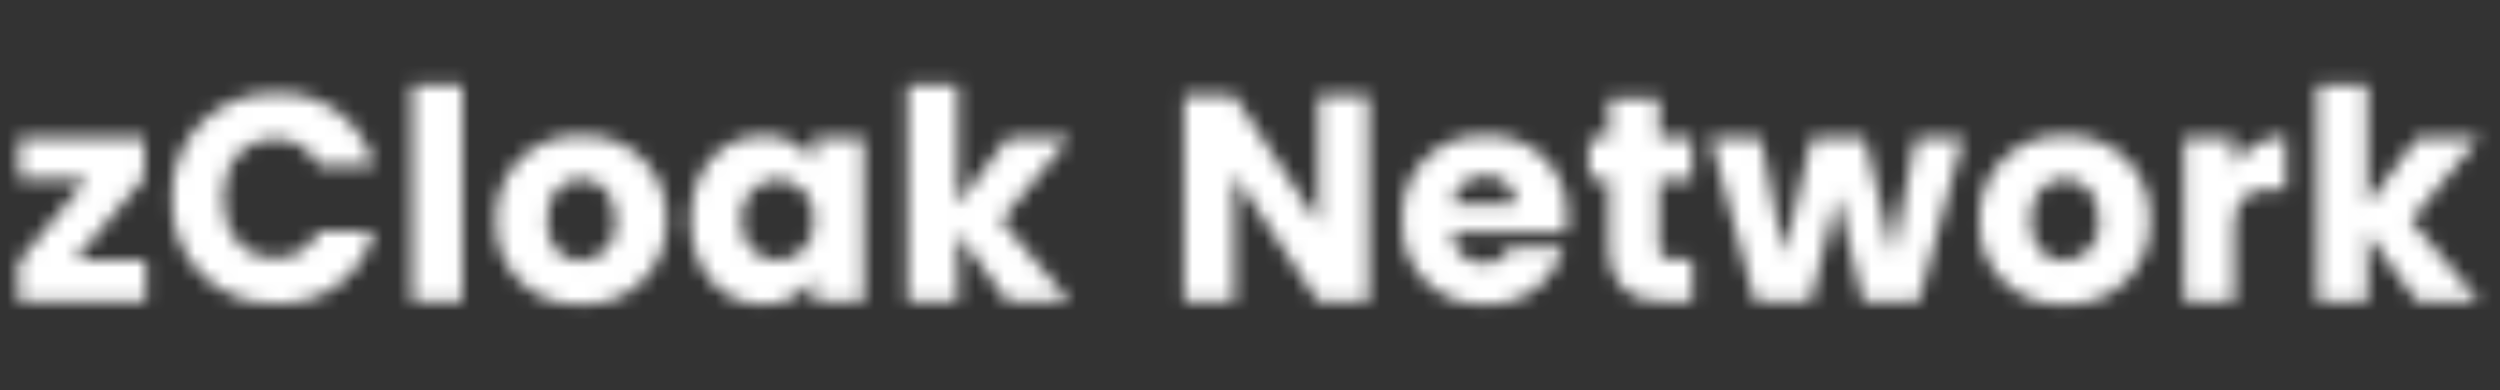 <svg xmlns="http://www.w3.org/2000/svg" width="173" height="27" viewBox="0 0 173 27" fill="none">
  <rect x="0" y="0" width="173" height="27" fill="#333333" stroke="none"/>
  <mask id="mask0_204_538" style="mask-type:luminance" maskUnits="userSpaceOnUse" x="1" y="5" width="171" height="17">
    <path d="M40.226 9.381C41.007 9.338 41.788 9.46 42.519 9.737C43.251 10.015 43.916 10.443 44.472 10.993C45.028 11.543 45.462 12.204 45.747 12.932C46.033 13.66 46.162 14.44 46.128 15.222C46.158 16.006 46.023 16.787 45.734 17.516C45.444 18.245 45.006 18.905 44.447 19.455C43.887 20.005 43.219 20.432 42.486 20.709C41.752 20.986 40.968 21.106 40.185 21.063C39.406 21.105 38.627 20.982 37.898 20.704C37.169 20.425 36.507 19.997 35.955 19.446C35.402 18.896 34.971 18.235 34.69 17.507C34.409 16.78 34.284 16.001 34.324 15.222C34.291 14.441 34.422 13.662 34.708 12.934C34.993 12.207 35.428 11.547 35.984 10.997C36.539 10.447 37.203 10.019 37.934 9.741C38.664 9.463 39.445 9.34 40.226 9.381ZM142.88 9.381C143.661 9.338 144.442 9.46 145.173 9.737C145.905 10.015 146.57 10.443 147.126 10.993C147.682 11.543 148.116 12.204 148.402 12.932C148.687 13.66 148.816 14.44 148.782 15.222C148.812 16.006 148.678 16.787 148.388 17.516C148.099 18.245 147.66 18.905 147.101 19.455C146.541 20.005 145.873 20.432 145.14 20.709C144.406 20.986 143.622 21.106 142.839 21.063C142.06 21.105 141.281 20.982 140.552 20.704C139.824 20.425 139.161 19.997 138.609 19.446C138.056 18.896 137.626 18.235 137.345 17.507C137.064 16.78 136.939 16.001 136.978 15.222C136.945 14.441 137.076 13.661 137.362 12.934C137.648 12.206 138.083 11.546 138.638 10.996C139.194 10.446 139.859 10.018 140.59 9.74C141.32 9.462 142.101 9.34 142.882 9.381H142.88ZM52.795 9.381C53.483 9.345 54.168 9.49 54.783 9.801C55.398 10.111 55.921 10.577 56.3 11.152V9.544H59.778V20.9H56.295V19.292C55.91 19.865 55.383 20.329 54.766 20.639C54.15 20.949 53.463 21.095 52.774 21.063C50.006 21.063 47.788 18.783 47.788 15.201C47.788 11.62 50.007 9.381 52.795 9.381ZM102.79 9.381C103.544 9.337 104.298 9.453 105.004 9.722C105.71 9.99 106.351 10.405 106.885 10.939C107.419 11.473 107.834 12.114 108.102 12.82C108.371 13.526 108.487 14.28 108.443 15.034C108.442 15.374 108.422 15.714 108.382 16.052H100.506C100.496 16.339 100.545 16.625 100.649 16.892C100.754 17.159 100.912 17.402 101.114 17.607C101.316 17.81 101.558 17.971 101.824 18.078C102.091 18.185 102.376 18.237 102.663 18.229C103.041 18.253 103.417 18.16 103.74 17.964C104.064 17.767 104.319 17.477 104.472 17.13H108.176C107.862 18.303 107.156 19.333 106.174 20.048C105.193 20.763 103.996 21.119 102.783 21.058C102.01 21.098 101.238 20.973 100.517 20.691C99.796 20.41 99.143 19.98 98.601 19.428C98.058 18.876 97.639 18.215 97.371 17.489C97.103 16.764 96.991 15.989 97.044 15.217C96.988 14.444 97.098 13.668 97.366 12.941C97.634 12.214 98.054 11.552 98.597 11C99.141 10.448 99.796 10.018 100.519 9.739C101.242 9.459 102.016 9.337 102.79 9.381ZM19.096 6.45C20.631 6.37 22.145 6.826 23.381 7.739C24.617 8.652 25.498 9.966 25.873 11.457H22.047C21.786 10.889 21.363 10.412 20.83 10.085C20.297 9.759 19.679 9.599 19.055 9.625C16.918 9.625 15.453 11.208 15.453 13.736C15.453 16.264 16.918 17.847 19.055 17.847C19.679 17.873 20.297 17.713 20.83 17.387C21.363 17.061 21.786 16.583 22.047 16.016H25.873C25.497 17.504 24.615 18.815 23.379 19.725C22.143 20.634 20.628 21.086 19.096 21.002C18.135 21.039 17.178 20.876 16.284 20.523C15.39 20.17 14.579 19.635 13.903 18.951C13.228 18.268 12.701 17.451 12.359 16.553C12.016 15.655 11.863 14.696 11.912 13.736C11.863 12.775 12.015 11.815 12.357 10.916C12.7 10.016 13.226 9.198 13.901 8.513C14.577 7.828 15.387 7.291 16.282 6.936C17.176 6.581 18.134 6.415 19.096 6.45ZM121.844 9.544L123.452 17.664L125.365 9.544H129.048L130.982 17.623L132.565 9.544H135.844L132.773 20.9H128.929L127.138 13.533L125.283 20.9H121.457L118.364 9.544H121.844ZM9.986 9.544V12.307L5.167 18.03H10.092V20.9H1.275V18.132L5.997 12.413H1.316V9.544H9.986ZM85.417 6.613L91.238 15.466V6.613H94.716V20.9H91.236L85.415 12.088V20.9H81.939V6.613H85.417ZM158.175 9.422V13.105H157.219C155.57 13.105 154.618 13.671 154.618 15.629V20.9H151.136V9.544H154.616V11.436C154.991 10.827 155.514 10.322 156.137 9.97C156.76 9.618 157.462 9.429 158.178 9.422H158.175ZM31.991 5.84V20.9H28.511V5.84H31.991ZM66.281 5.84V14.164L69.72 9.544H74.017L69.292 15.247L74.054 20.9H69.739L66.279 16.138V20.9H62.799V5.84H66.281ZM114.81 6.776V9.544H117.089V12.434H114.81V16.992C114.81 17.664 115.095 17.949 115.868 17.949H117.112V20.9H115.339C112.978 20.9 111.33 19.903 111.33 16.952V12.429H109.946V9.539H111.33V6.771L114.81 6.776ZM163.825 5.84V14.164L167.265 9.544H171.561L166.837 15.247L171.601 20.9H167.286L163.826 16.138V20.9H160.346V5.84H163.825ZM40.224 12.398C38.963 12.398 37.864 13.293 37.864 15.224C37.864 17.137 38.922 18.051 40.184 18.051C40.534 18.042 40.878 17.959 41.194 17.808C41.51 17.657 41.79 17.442 42.017 17.175C42.244 16.908 42.411 16.596 42.509 16.26C42.607 15.924 42.633 15.571 42.585 15.224C42.587 13.288 41.447 12.393 40.226 12.393L40.224 12.398ZM142.879 12.398C141.617 12.398 140.518 13.293 140.518 15.224C140.518 17.137 141.576 18.051 142.838 18.051C143.188 18.042 143.532 17.959 143.848 17.808C144.164 17.657 144.444 17.442 144.671 17.175C144.898 16.908 145.066 16.596 145.163 16.26C145.261 15.924 145.287 15.571 145.239 15.224C145.239 13.288 144.1 12.393 142.882 12.393L142.879 12.398ZM53.812 12.418C53.46 12.422 53.113 12.499 52.793 12.644C52.473 12.79 52.187 13 51.952 13.263C51.718 13.525 51.542 13.834 51.433 14.168C51.325 14.503 51.288 14.856 51.324 15.206C51.288 15.558 51.325 15.913 51.433 16.25C51.541 16.587 51.717 16.897 51.95 17.163C52.184 17.428 52.47 17.642 52.79 17.792C53.111 17.942 53.458 18.024 53.812 18.033C54.165 18.028 54.513 17.95 54.834 17.802C55.155 17.655 55.442 17.443 55.676 17.178C55.91 16.914 56.087 16.604 56.194 16.267C56.301 15.931 56.337 15.575 56.299 15.224C56.337 14.873 56.302 14.517 56.195 14.181C56.088 13.844 55.911 13.533 55.677 13.268C55.443 13.004 55.156 12.791 54.835 12.644C54.514 12.496 54.165 12.418 53.812 12.413V12.418ZM102.748 12.174C102.198 12.153 101.662 12.345 101.249 12.708C100.837 13.072 100.579 13.58 100.53 14.127H104.885C104.885 13.854 104.829 13.584 104.719 13.334C104.609 13.084 104.448 12.86 104.247 12.675C104.045 12.491 103.807 12.351 103.548 12.264C103.29 12.176 103.015 12.144 102.743 12.169L102.748 12.174Z" fill="white"/>
  </mask>
  <g mask="url(#mask0_204_538)">
    <mask id="mask1_204_538" style="mask-type:luminance" maskUnits="userSpaceOnUse" x="-34" y="-101" width="230" height="230">
      <path d="M-33.197 128.263H195.197V-100.131H-33.197V128.263Z" fill="white"/>
    </mask>
    <g mask="url(#mask1_204_538)">
      <path d="M-0.002 4.563H172.585V22.048H-0.002V4.563Z" fill="white"/>
    </g>
  </g>
</svg>